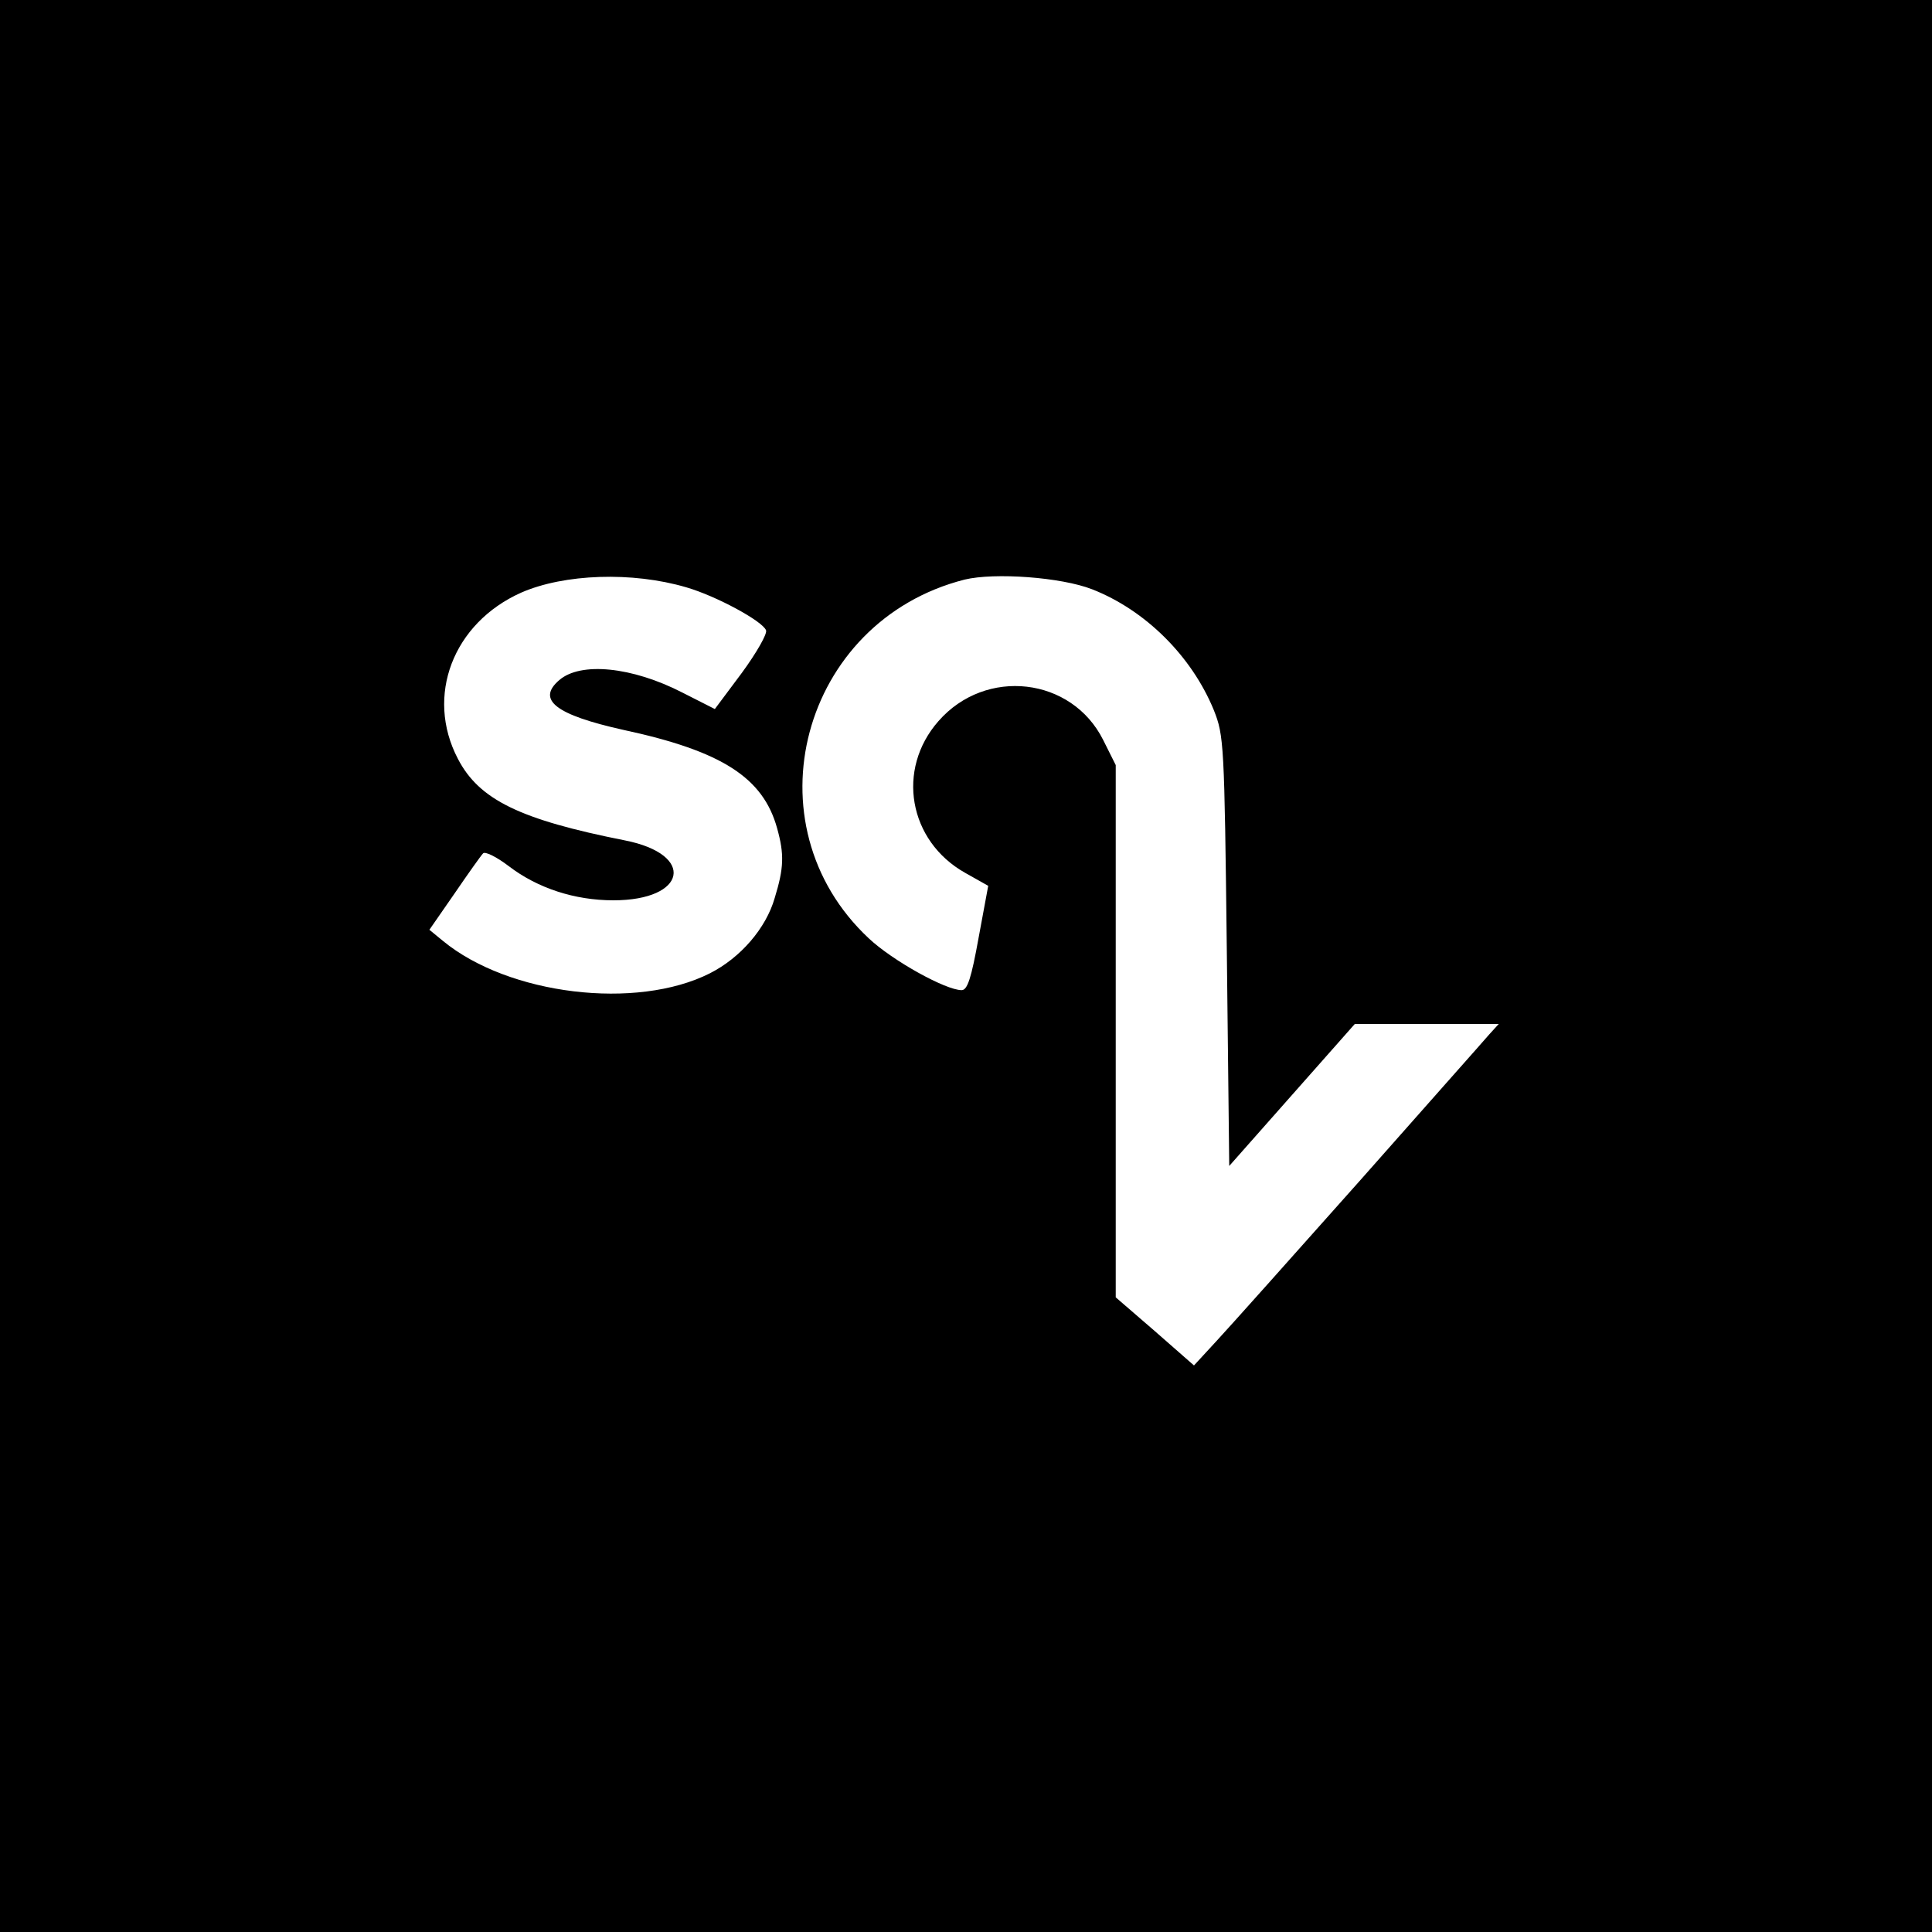 <?xml version="1.0" standalone="no"?>
<!DOCTYPE svg PUBLIC "-//W3C//DTD SVG 20010904//EN"
 "http://www.w3.org/TR/2001/REC-SVG-20010904/DTD/svg10.dtd">
<svg version="1.0" xmlns="http://www.w3.org/2000/svg"
 width="400pt" height="400pt" viewBox="0 0 400 400"
 preserveAspectRatio="xMidYMid meet">
<g transform="translate(0,400) scale(0.1,-0.1)"
fill="#000000" stroke="none">
<path d="M0 2000 l0 -2000 2000 0 2000 0 0 2000 0 2000 -2000 0 -2000 0 0
-2000z m1421 784 c62 -18 158 -70 165 -89 3 -7 -20 -47 -50 -88 l-56 -75 -67
34 c-105 54 -211 64 -255 26 -48 -41 -7 -72 132 -103 205 -44 290 -99 319
-204 15 -54 14 -82 -5 -144 -18 -63 -71 -124 -134 -156 -152 -77 -417 -45
-553 67 l-28 23 52 75 c28 41 55 79 59 83 4 5 28 -7 53 -26 60 -46 137 -71
217 -71 152 0 171 95 24 124 -217 43 -302 84 -346 169 -68 130 -10 281 131
344 89 39 230 44 342 11z m840 -4 c110 -43 206 -138 252 -250 21 -53 22 -68
27 -499 l5 -445 130 147 130 147 149 0 149 0 -20 -22 c-11 -13 -132 -149 -268
-303 -137 -154 -270 -303 -296 -331 l-47 -51 -81 71 -81 70 0 551 0 551 -26
52 c-65 130 -243 151 -341 39 -88 -100 -62 -248 55 -314 l48 -27 -20 -108
c-15 -83 -23 -108 -35 -108 -33 0 -143 61 -192 107 -253 236 -140 657 198 743
62 15 200 5 264 -20z"/>
</g>
</svg>

